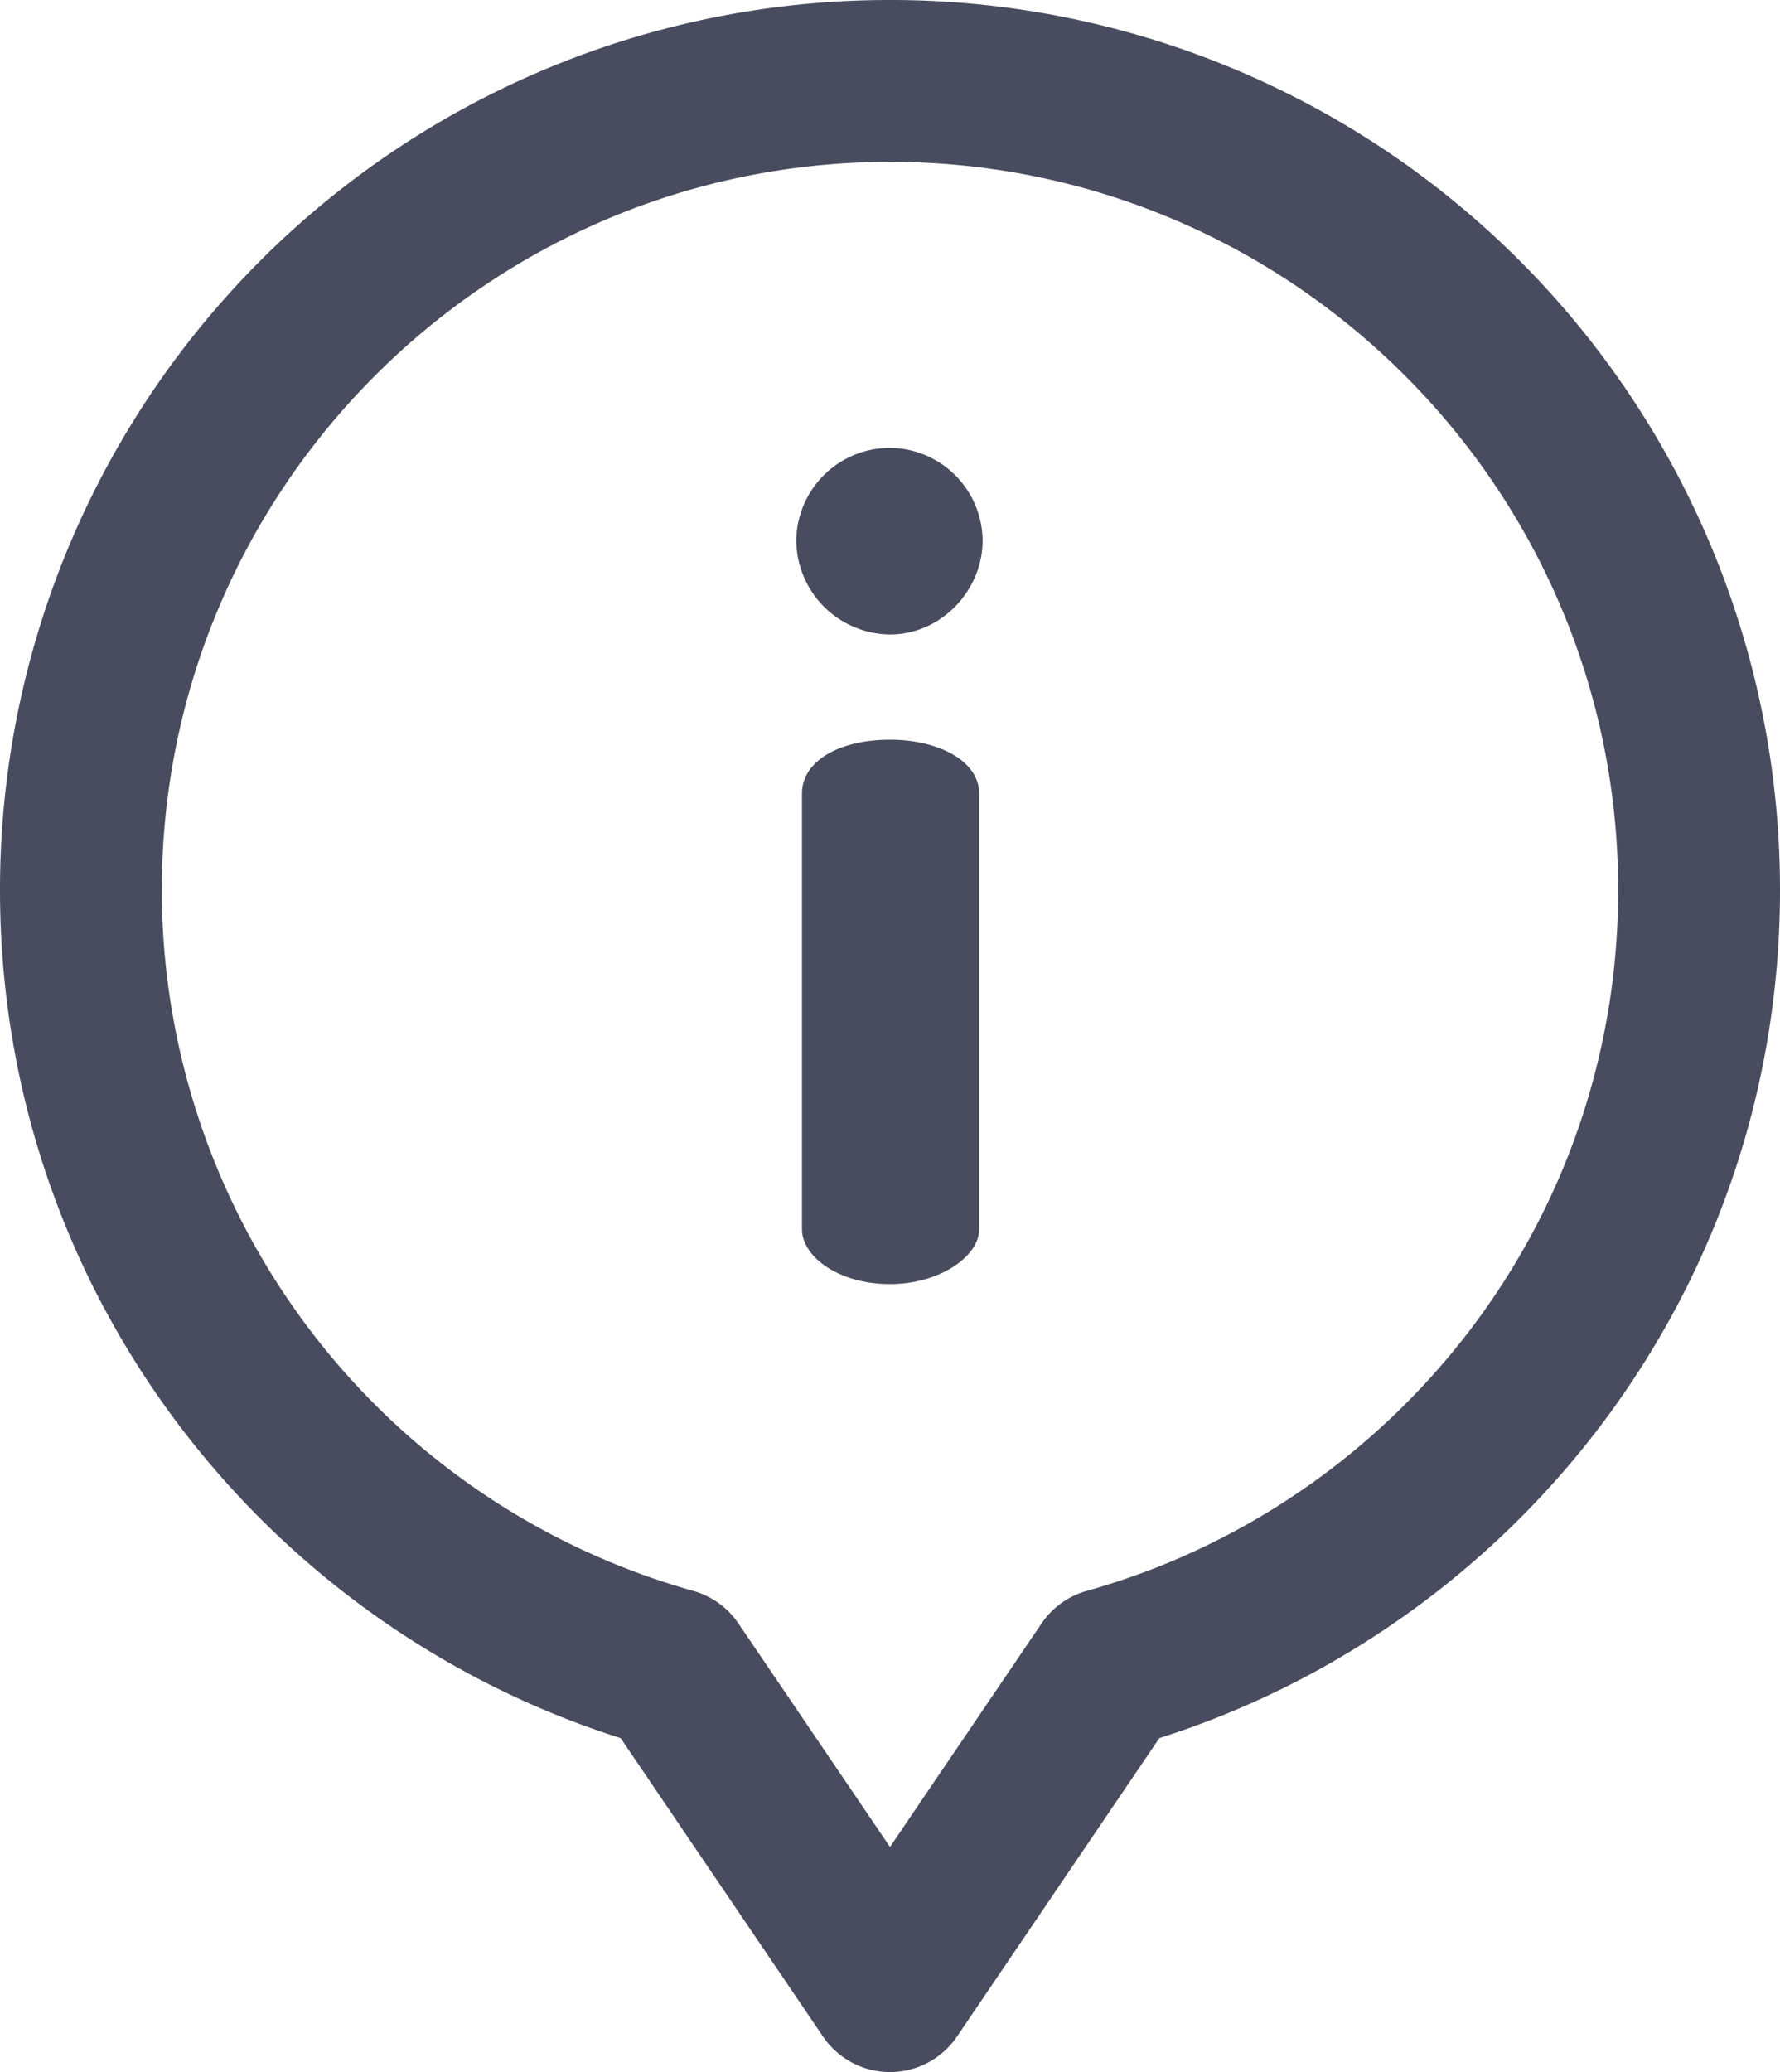 <svg xmlns="http://www.w3.org/2000/svg" xmlns:xlink="http://www.w3.org/1999/xlink" width="330" height="384" viewBox="0 0 330 384"><defs><clipPath id="a"><rect width="330" height="384" fill="none"/></clipPath></defs><title>info</title><g clip-path="url(#a)"><path d="M165,137.082c-9.535,0-16.32,4.027-16.32,9.961v80.754c0,5.086,6.785,10.176,16.32,10.176,9.117,0,16.535-5.09,16.535-10.176V147.043c0-5.934-7.418-9.961-16.535-9.961" fill="#494c5e"/><path d="M165,83a17.367,17.367,0,0,0-17.379,17.17A17.573,17.573,0,0,0,165,117.582c9.539,0,17.172-8.222,17.172-17.412A17.325,17.325,0,0,0,165,83" fill="#494c5e"/><path d="M165.0 0a164.86,164.86,0,0,0-165,164.906c0,74.422,49,136.219,115.062,157.207l37.524,55.309a15.003,15.003,0,0,0,24.828,0l37.523-55.309c66.094-21,115.063-82.816,115.063-157.207a164.863,164.863,0,0,0-165-164.906m36.484,294.824a15.014,15.014,0,0,0-8.375,6.023l-28.109,41.434-28.109-41.43a15.005,15.005,0,0,0-8.375-6.027,134.964,134.964,0,0,1-98.516-129.918c0-74.39,60.562-134.906,135-134.906,74.437,0,135,60.516,135,134.906,0,62.543-42.344,114.211-98.516,129.918" fill="#494c5e"/></g></svg>